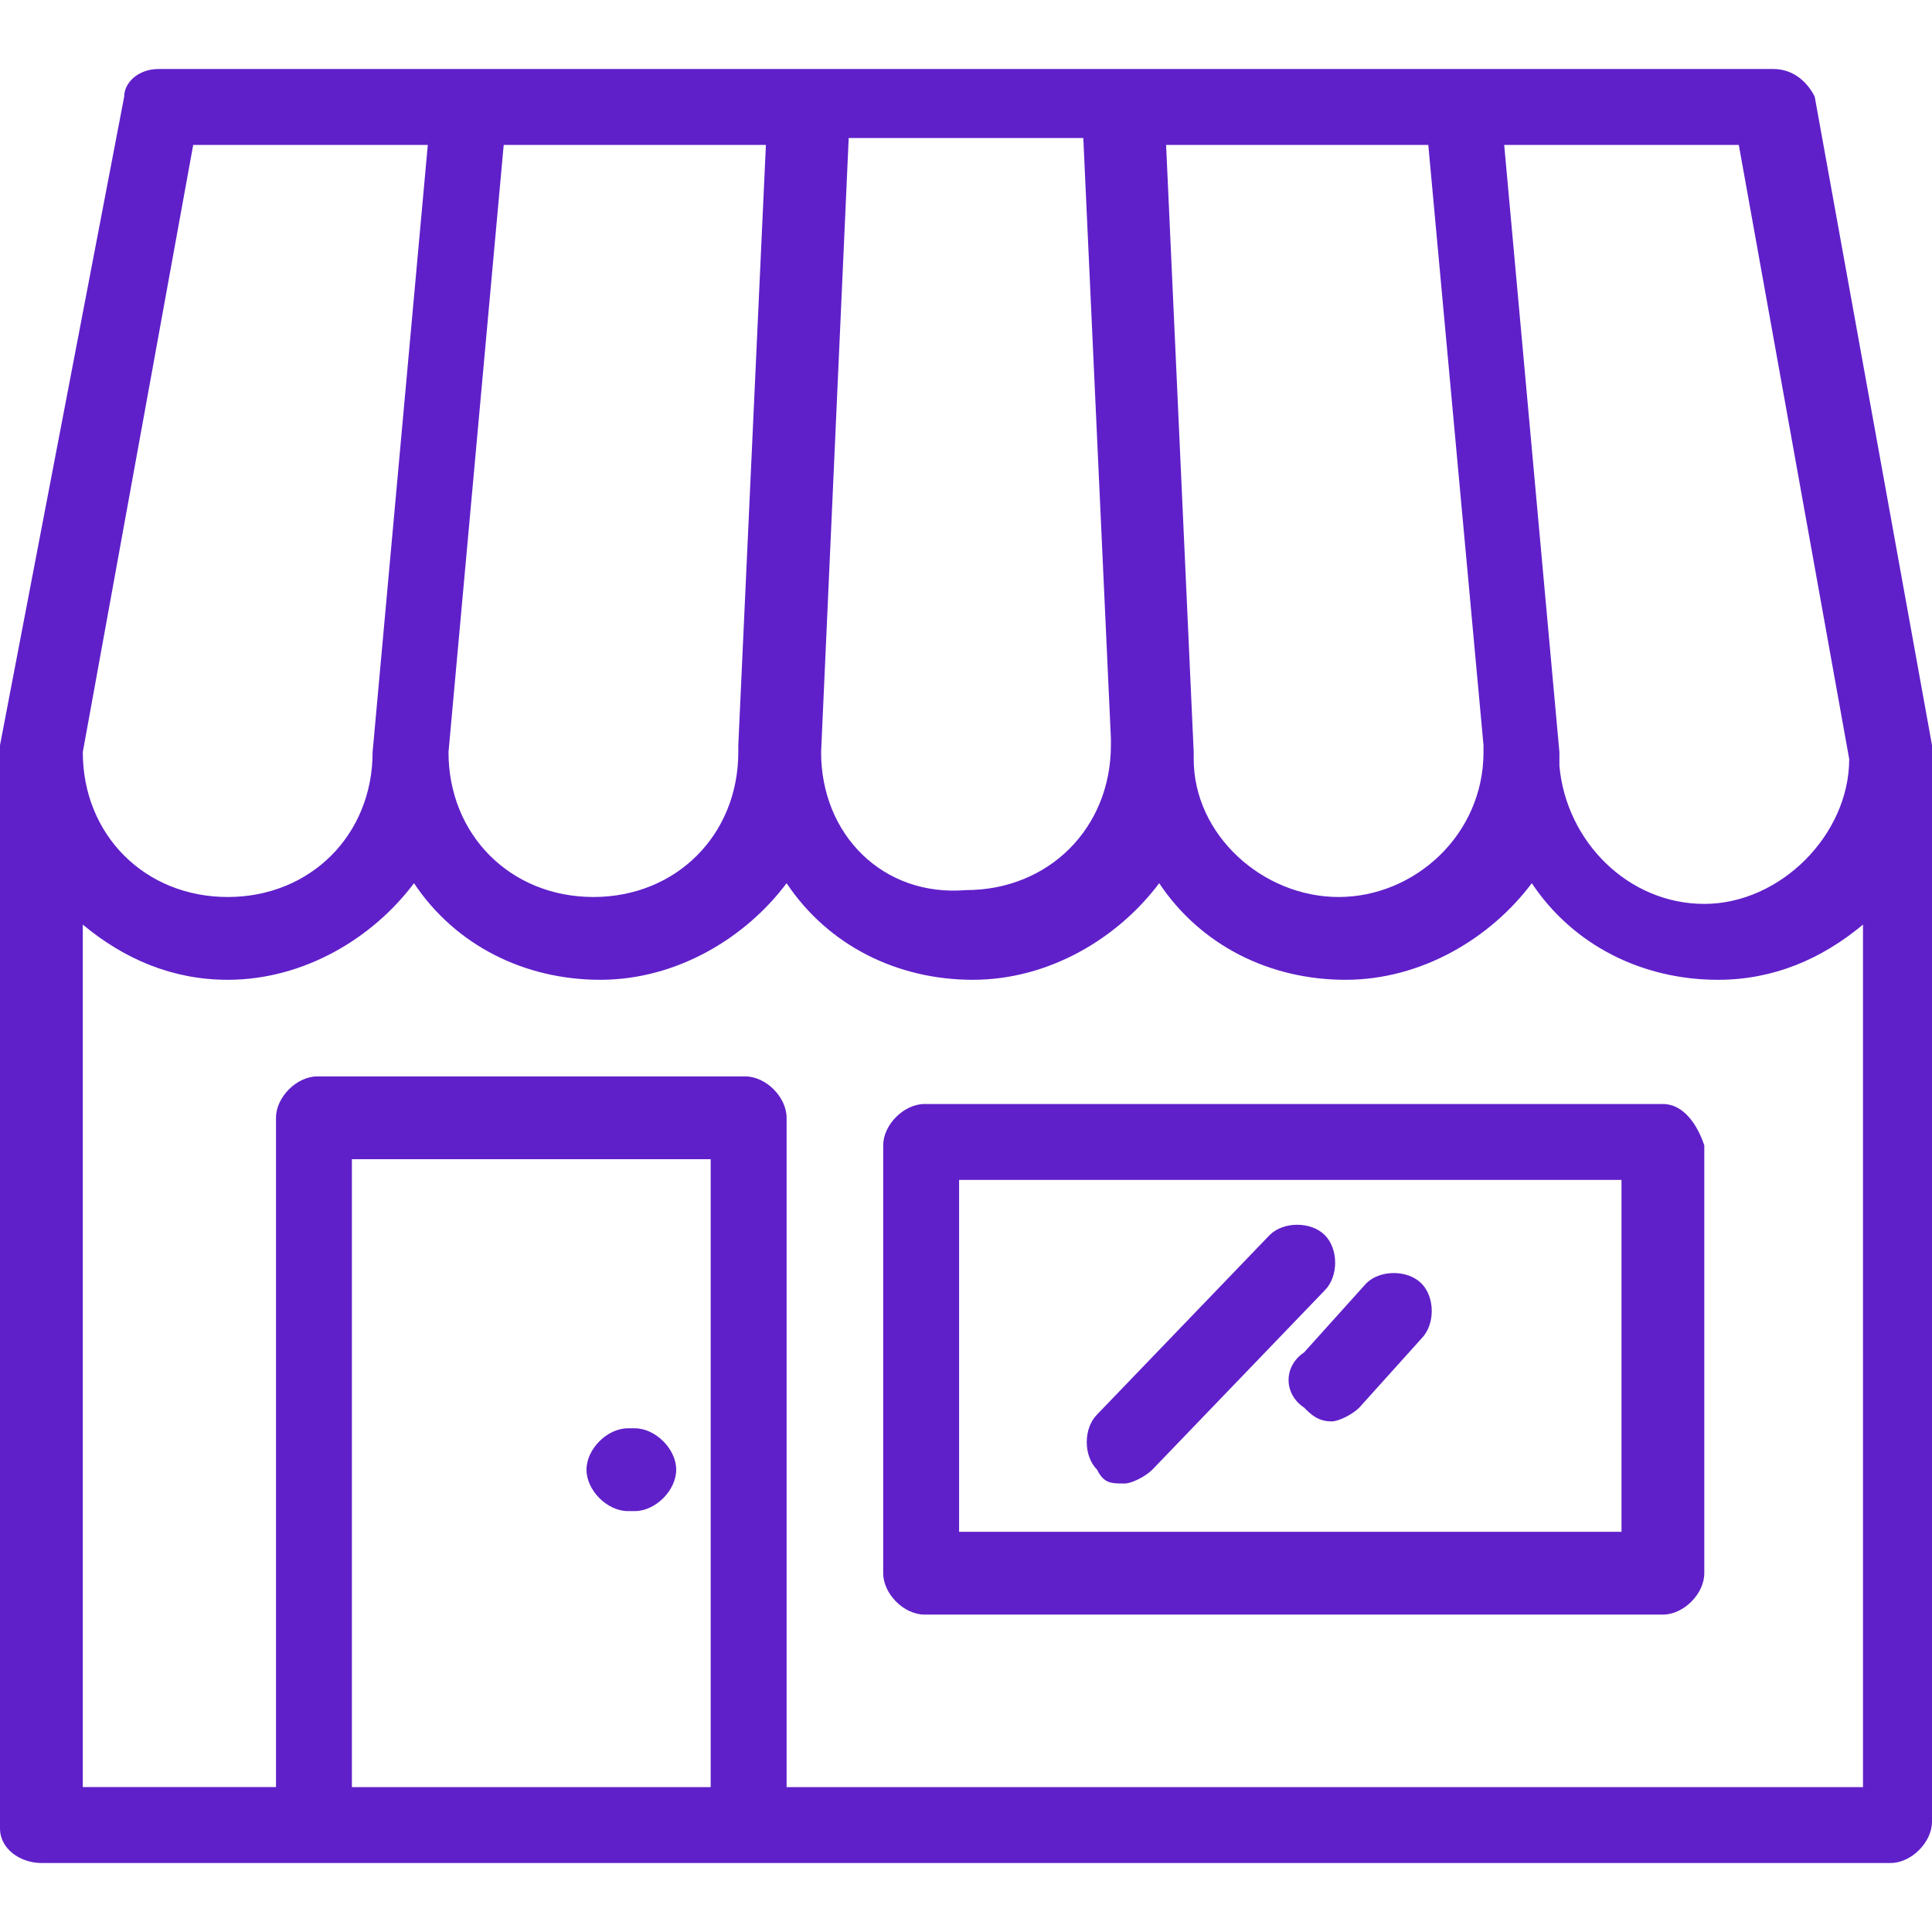 <svg xmlns="http://www.w3.org/2000/svg" xmlns:xlink="http://www.w3.org/1999/xlink" id="Layer_1" x="0px" y="0px" viewBox="0 0 28 28" style="enable-background:new 0 0 28 28;" xml:space="preserve"><style type="text/css">	.st0{fill:#5F20C9;}</style><g>	<path class="st0" d="M24.1,16H13.4c-0.3,0-0.6,0.3-0.6,0.6v6.2c0,0.3,0.3,0.6,0.6,0.6h10.7c0.3,0,0.6-0.3,0.6-0.6v-6.2  C24.6,16.3,24.4,16,24.1,16z M23.5,22.2h-9.6v-5.1h9.6V22.2z"></path>	<path class="st0" d="M28,10.8l-1.7-9.4C26.2,1.2,26,1,25.7,1H2.3C2,1,1.8,1.2,1.8,1.4L0,10.8l0,0l0,0c0,0,0,0.1,0,0.1v0v0v15.6  C0,26.8,0.3,27,0.6,27h4h6.3h16.5c0.3,0,0.6-0.3,0.6-0.6V10.9v0v0C28,10.9,28,10.8,28,10.8z M25.2,2.1l1.6,8.9c0,1.1-1,2.1-2.1,2.1  c-1.1,0-2-0.9-2.1-2c0-0.1,0-0.1,0-0.2l-0.8-8.8H25.2z M20.7,2.1l0.8,8.7c0,0,0,0.1,0,0.1c0,1.2-1,2.1-2.1,2.1  c-1.1,0-2.1-0.9-2.1-2c0,0,0-0.1,0-0.1l-0.4-8.8H20.7z M11.9,10.9l0.4-8.9h3.4l0.4,8.7c0,0,0,0.1,0,0.1c0,1.2-0.9,2.1-2.1,2.1  C12.8,13,11.9,12.1,11.9,10.9C11.9,11,11.9,10.9,11.9,10.9z M7.3,2.1h3.8l-0.4,8.7c0,0,0,0.1,0,0.1c0,1.2-0.9,2.1-2.1,2.1  c-1.2,0-2.1-0.9-2.1-2.1L7.3,2.1z M2.8,2.1h3.4l-0.8,8.8c0,0,0,0,0,0c0,0,0,0,0,0c0,1.2-0.9,2.1-2.1,2.1c-1.2,0-2.1-0.9-2.1-2.1  L2.8,2.1z M10.3,25.9H5.1v-9.1h5.2V25.9z M26.8,25.9H11.4v-9.7c0-0.3-0.3-0.6-0.6-0.6H4.6c-0.3,0-0.6,0.3-0.6,0.6v9.7H1.2V13.4  c0.6,0.5,1.3,0.8,2.1,0.8c1.1,0,2.1-0.6,2.7-1.4c0.6,0.9,1.6,1.4,2.7,1.4c1.1,0,2.1-0.6,2.7-1.4c0.6,0.9,1.6,1.4,2.7,1.4  c1.1,0,2.1-0.6,2.7-1.4c0.6,0.9,1.6,1.4,2.7,1.4c1.1,0,2.1-0.6,2.7-1.4c0.6,0.9,1.6,1.4,2.7,1.4c0.8,0,1.5-0.3,2.1-0.8V25.9z"></path>	<path class="st0" d="M16.3,21.5c0.1,0,0.3-0.1,0.4-0.2l2.5-2.6c0.2-0.2,0.2-0.6,0-0.8c-0.2-0.2-0.6-0.2-0.8,0l-2.5,2.6  c-0.2,0.2-0.2,0.6,0,0.8C16,21.5,16.1,21.5,16.3,21.5z"></path>	<path class="st0" d="M18.9,20.4c0.1,0.1,0.2,0.2,0.4,0.2c0.1,0,0.3-0.1,0.4-0.2l0.9-1c0.2-0.2,0.2-0.6,0-0.8  c-0.2-0.2-0.6-0.2-0.8,0l-0.9,1C18.6,19.8,18.6,20.2,18.9,20.4z"></path>	<path class="st0" d="M9.1,21.9h0.1c0.3,0,0.6-0.3,0.6-0.6s-0.3-0.6-0.6-0.6H9.1c-0.3,0-0.6,0.3-0.6,0.6S8.8,21.9,9.1,21.9z"></path></g></svg>